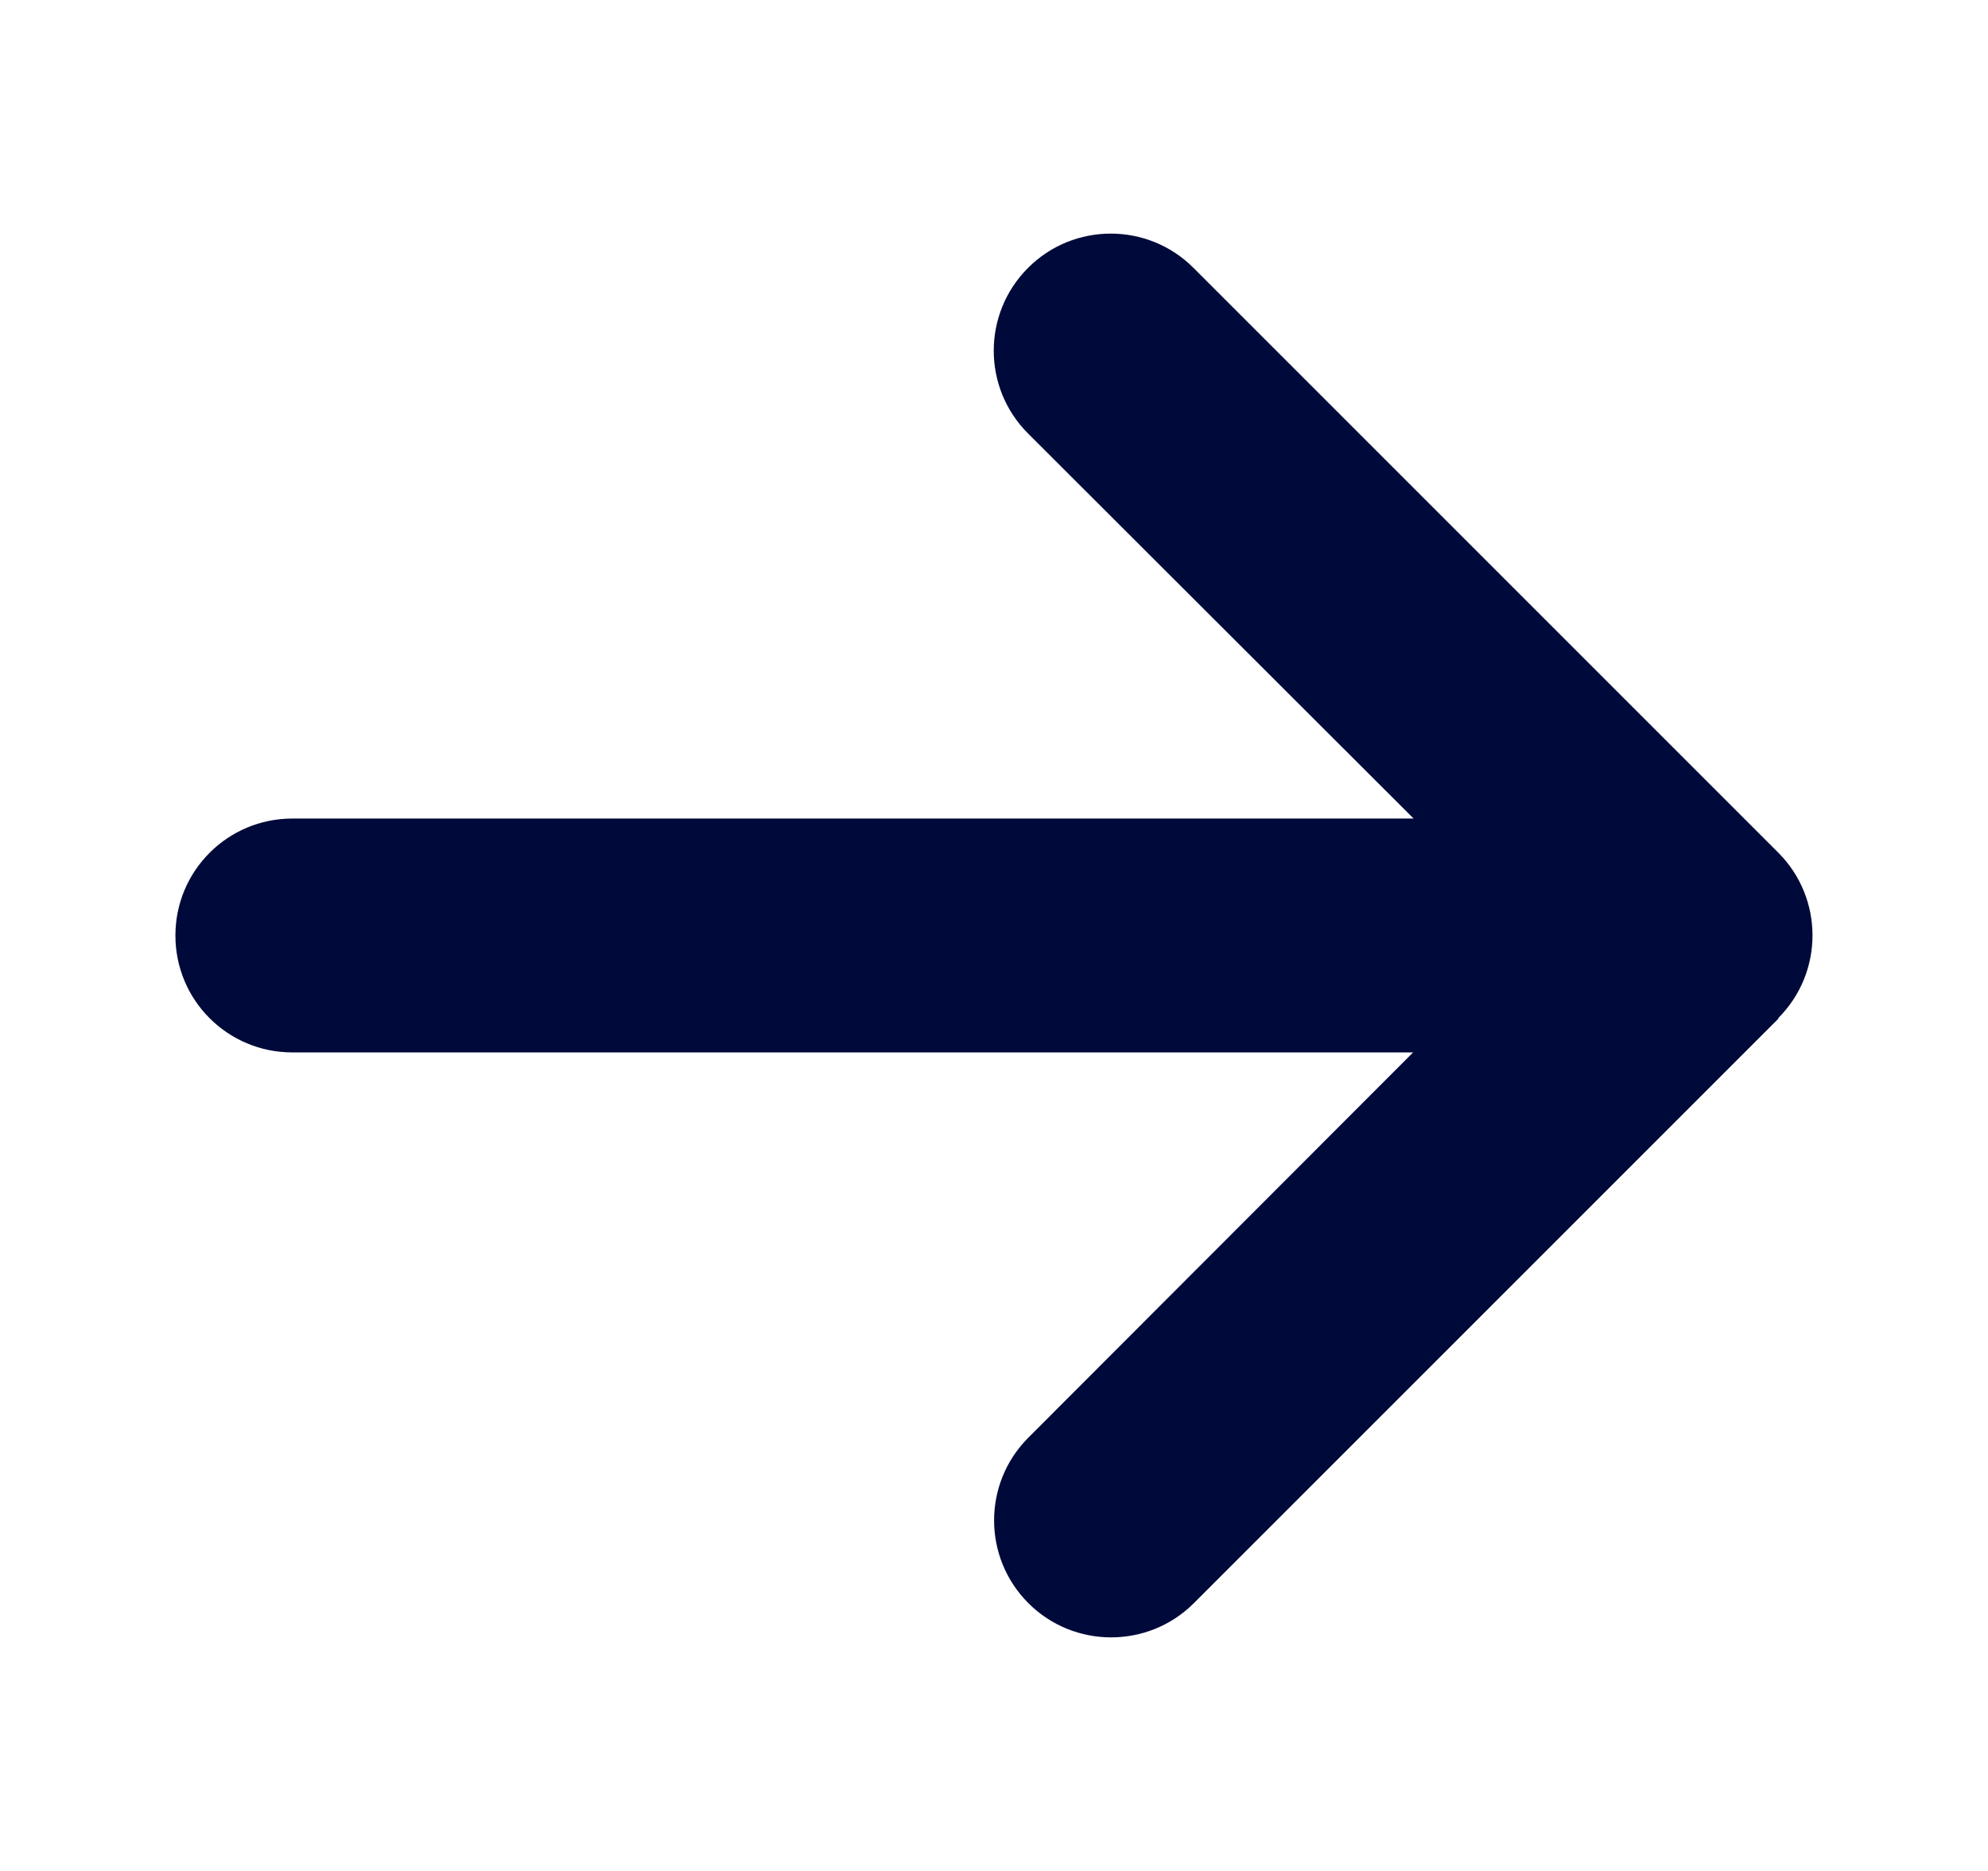 <svg width="17" height="16" viewBox="0 0 17 16" fill="none" xmlns="http://www.w3.org/2000/svg">
<g clip-path="url(#clip0_2152_11491)">
<path d="M15.206 8.707C15.597 8.316 15.597 7.682 15.206 7.291L10.206 2.291C9.816 1.9 9.181 1.9 8.791 2.291C8.4 2.682 8.4 3.316 8.791 3.707L12.088 7H2.5C1.947 7 1.5 7.447 1.5 8C1.5 8.554 1.947 9 2.5 9H12.084L8.794 12.294C8.403 12.685 8.403 13.319 8.794 13.71C9.184 14.1 9.819 14.1 10.209 13.71L15.209 8.71L15.206 8.707Z" fill="#000A3A"/>
</g>
<defs>
<clipPath id="clip0_2152_11491">
<rect width="16" height="16" fill="white" transform="translate(0.5)"/>
</clipPath>
</defs>
</svg>
